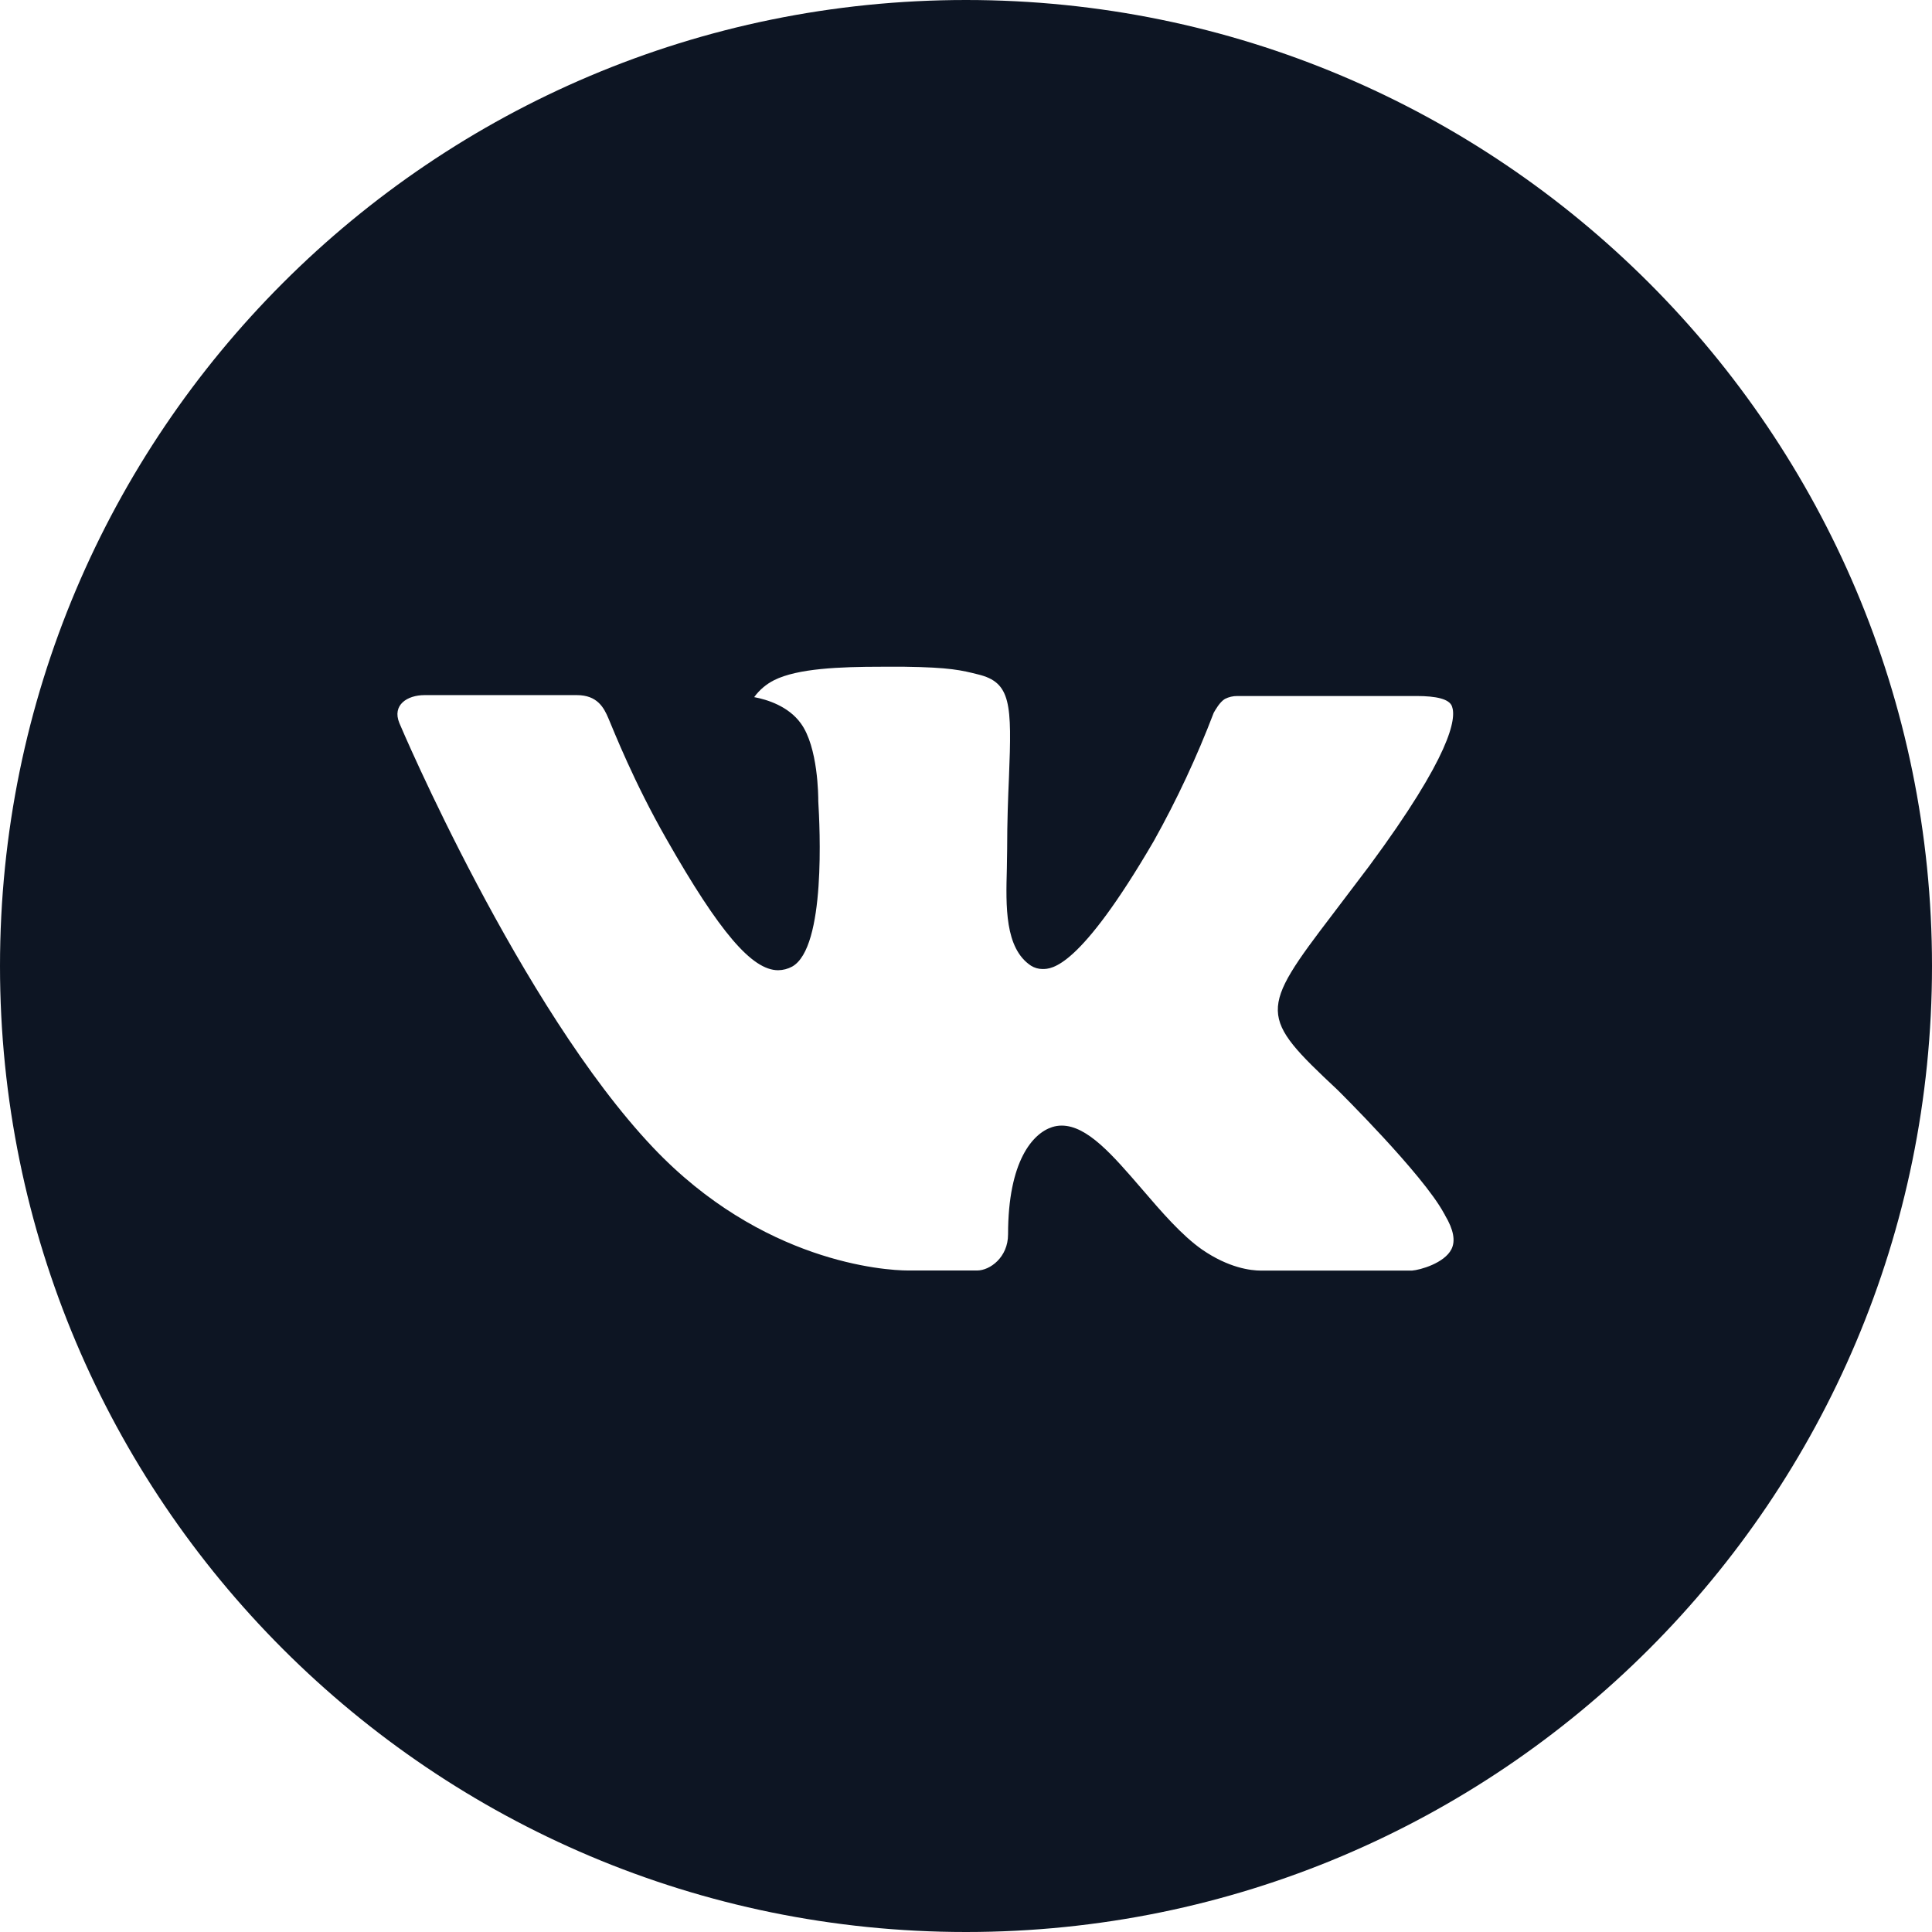 <?xml version="1.0" encoding="UTF-8"?> <svg xmlns="http://www.w3.org/2000/svg" width="144" height="144" viewBox="0 0 144 144" fill="none"> <path d="M72 0C32.235 0 0 32.235 0 72C0 111.765 32.235 144 72 144C111.765 144 144 111.765 144 72C144 32.235 111.765 0 72 0ZM99.69 81.233C99.69 81.233 106.057 87.517 107.625 90.435C107.67 90.495 107.692 90.555 107.707 90.585C108.345 91.657 108.495 92.49 108.18 93.112C107.655 94.147 105.855 94.657 105.24 94.703H93.99C93.21 94.703 91.575 94.5 89.595 93.135C88.073 92.07 86.573 90.323 85.11 88.62C82.927 86.085 81.037 83.895 79.132 83.895C78.891 83.895 78.65 83.933 78.42 84.007C76.98 84.472 75.135 86.528 75.135 92.002C75.135 93.713 73.785 94.695 72.832 94.695H67.68C65.925 94.695 56.782 94.08 48.682 85.537C38.767 75.075 29.843 54.09 29.767 53.895C29.205 52.538 30.367 51.81 31.635 51.81H42.998C44.513 51.81 45.008 52.733 45.352 53.55C45.758 54.502 47.242 58.29 49.68 62.55C53.633 69.495 56.055 72.315 57.998 72.315C58.362 72.311 58.719 72.218 59.04 72.045C61.575 70.635 61.102 61.597 60.99 59.722C60.99 59.37 60.983 55.68 59.685 53.91C58.755 52.627 57.172 52.14 56.212 51.96C56.601 51.424 57.113 50.989 57.705 50.693C59.445 49.822 62.58 49.695 65.692 49.695H67.425C70.8 49.74 71.67 49.958 72.892 50.265C75.368 50.858 75.42 52.455 75.203 57.922C75.135 59.475 75.067 61.23 75.067 63.3C75.067 63.75 75.045 64.23 75.045 64.74C74.97 67.522 74.88 70.68 76.845 71.978C77.101 72.138 77.397 72.224 77.7 72.225C78.382 72.225 80.438 72.225 86.002 62.678C87.719 59.604 89.21 56.411 90.465 53.123C90.578 52.928 90.907 52.328 91.297 52.095C91.585 51.948 91.904 51.874 92.228 51.877H105.585C107.04 51.877 108.037 52.095 108.225 52.657C108.555 53.55 108.165 56.273 102.067 64.53L99.345 68.123C93.817 75.368 93.817 75.735 99.69 81.233Z" fill="#0D1523"></path> </svg> 